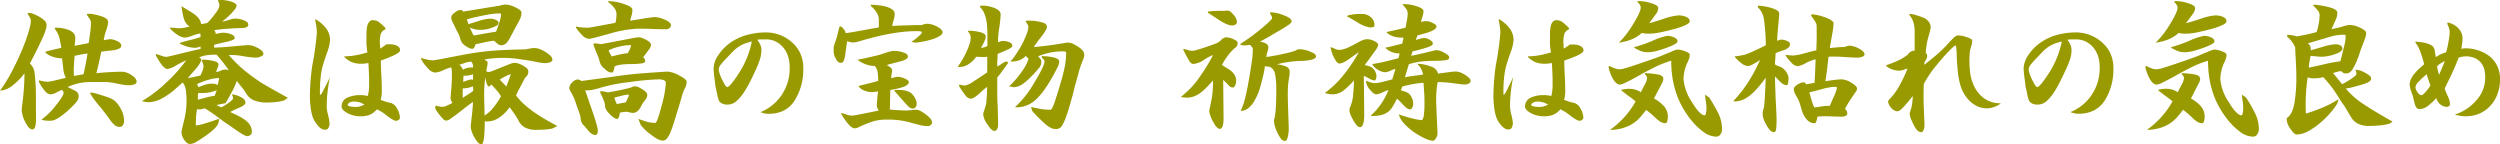 <svg xmlns="http://www.w3.org/2000/svg" viewBox="0 0 878.99 50.69"><title>brandmessage</title><path d="M12.65,41.88a10.55,10.55,0,0,1-.26,2.61q-.27,1-1,1-1.26,0-2.52-2.61A10.44,10.44,0,0,1,7.62,38.7c0-.27.14-1.49.43-3.68a91.11,91.11,0,0,0,.56-9.24,21.33,21.33,0,0,1-3.87,4A7.91,7.91,0,0,1,0,31.87a53.2,53.2,0,0,0,3.54-5.56c1-1.81,1.9-3.61,2.72-5.4s1.45-3.24,1.89-4.34S9,14.34,9.41,13.19s.74-2.25,1-3.31a10.5,10.5,0,0,0,.44-2.65,1.6,1.6,0,0,0-.17-.73c-.11-.22-.43-.8-1-1.72l.13-.2a4,4,0,0,1,1.92.3,18.39,18.39,0,0,1,2.06,1A10.49,10.49,0,0,1,15.7,7.26,2.32,2.32,0,0,1,16.36,9c0,.92-.61,2.7-1.85,5.33s-2.58,5.31-4,8a5.14,5.14,0,0,1,1.65,3.28,73.58,73.58,0,0,1,.47,8c0,.58,0,1.78,0,3.61S12.65,40.64,12.65,41.88Zm18-37A8.51,8.51,0,0,1,32.86,5a21.5,21.5,0,0,1,2.48.63,6.8,6.8,0,0,1,2,.89A1.7,1.7,0,0,1,38,8a11.28,11.28,0,0,1-.7,2.75,17,17,0,0,0-.83,3.41c.14,0,.51-.12,1.13-.23A8.53,8.53,0,0,1,39,13.79a6,6,0,0,1,2.18.66c1,.44,1.46,1,1.46,1.65A1,1,0,0,1,42,17a4.57,4.57,0,0,1-1.3.5,21.72,21.72,0,0,1-2.35.33c-1.08.11-2,.23-2.75.37-.17.88-.39,1.92-.66,3.11s-.62,2.67-1.06,4.44c1.46-.18,3.11-.31,5-.4s3.22-.13,4.11-.13a6.18,6.18,0,0,1,3.21,1.16c1.21.77,1.82,1.53,1.82,2.28a1,1,0,0,1-.76,1,6.11,6.11,0,0,1-2.15.3,11.49,11.49,0,0,1-2-.2l-3.48-.66a19.35,19.35,0,0,0-3.25-.27H32.13a21.66,21.66,0,0,0-4.37.43,17,17,0,0,0-4,1.36c1,.44,1.92.88,2.71,1.32a2,2,0,0,1,1.2,1.79A3.12,3.12,0,0,1,27,35.68a17.28,17.28,0,0,1-1.85,2c-.8.78-1.45,1.39-2,1.83s-1.07.88-1.68,1.32A12.16,12.16,0,0,1,19.54,42a4.61,4.61,0,0,1-2,.46,13.33,13.33,0,0,1-1.73-.1A2.84,2.84,0,0,1,14.64,42a24,24,0,0,0,5-4.94q2.72-3.41,2.72-4.4a1.19,1.19,0,0,0-.24-.63,1.8,1.8,0,0,1-.23-.43,9,9,0,0,0-1.95.86,5.09,5.09,0,0,1-2.15.73,3,3,0,0,1-2.06-1.29,15.89,15.89,0,0,1-2.12-3.28l.13-.34,1.83.34a6.43,6.43,0,0,0,1.22.13,16,16,0,0,0,2.52-.47c1.32-.3,2.6-.61,3.84-.92a8.7,8.7,0,0,1-.89-3.05c-.11-1.06-.26-2.32-.43-3.78a11.44,11.44,0,0,1-3.42-.63,5.9,5.9,0,0,1-2.48-1.49l.13-.26c.8-.22,1.81-.48,3-.76l2.52-.57c-.13-.84-.33-1.87-.6-3.11a8.9,8.9,0,0,0-1.72-3.58l.07-.4a17.88,17.88,0,0,1,2.25.14,11.11,11.11,0,0,1,2.22.53,5.42,5.42,0,0,1,1.92,1.09,2.59,2.59,0,0,1,.76,2c0,.13,0,.54-.1,1.23s-.1,1.16-.1,1.42c.31-.09,1-.24,2.19-.46l2.71-.53c.18-1.11.36-2.37.53-3.78A27.94,27.94,0,0,0,32,8.09a3,3,0,0,0-.66-1.72,7.72,7.72,0,0,1-.8-1.26ZM26.24,19.62q-.07.72-.24,3.18a25.63,25.63,0,0,0,0,3.9l1.49-.26,1.89-.33c.26-1.19.52-2.41.76-3.65s.45-2.45.63-3.64c-.57.05-1.36.17-2.35.36ZM31.8,32.53a9.41,9.41,0,0,1,1.92.34c.62.17,1.38.4,2.29.69s1.66.54,2.28.76a7.29,7.29,0,0,1,1.73.9,6.48,6.48,0,0,1,1.45,1.46,12.5,12.5,0,0,1,1.16,1.88,8.75,8.75,0,0,1,1,4.11A2.42,2.42,0,0,1,43.2,44a1.21,1.21,0,0,1-1.06.63,2.83,2.83,0,0,1-2-.79,14.92,14.92,0,0,1-1.72-2.06c-.59-.84-1.12-1.55-1.59-2.15s-1-1.32-1.75-2.19-1.32-1.62-1.83-2.28a22.15,22.15,0,0,1-1.55-2.39Z" style="fill:#990"/><path d="M76.76,43.4a6.66,6.66,0,0,1-1.43,1.92,25.64,25.64,0,0,1-2.81,2.25c-1.24.89-2.34,1.61-3.32,2.19a5,5,0,0,1-2.25.86,1.91,1.91,0,0,1-1.32-.46,5.31,5.31,0,0,1-1-1.2A5.56,5.56,0,0,1,64,47.61a4,4,0,0,1-.2-1.16c0-.18.3-1.52.9-4a29.15,29.15,0,0,0,.89-6.59,28.58,28.58,0,0,0-.26-4.24A5.18,5.18,0,0,0,64.24,29C63,30.08,62,31,61.16,31.71s-1.77,1.41-2.72,2a15.2,15.2,0,0,1-2.95,1.56,9.67,9.67,0,0,1-3.11.66,7.31,7.31,0,0,1-1.26-.1,8.29,8.29,0,0,1-1.19-.3,45.16,45.16,0,0,0,8.34-6.32,54.13,54.13,0,0,0,7.22-8A34,34,0,0,0,61.92,23a8.55,8.55,0,0,1-3,1.26c-.58,0-1.22-.44-1.93-1.32a24.09,24.09,0,0,1-2.25-3.58L54.9,19c1,.31,1.71.55,2.21.73a4.3,4.3,0,0,0,1.43.26q.33,0,4.9-1.12c3-.75,5.41-1.31,7.09-1.66v-.86l-1.06.33a3.31,3.31,0,0,1-.93.13A12.22,12.22,0,0,1,66,16.44a15.28,15.28,0,0,1-2.84-1.13l.06-.2c.71-.26,1.88-.61,3.51-1s2.9-.78,3.78-1.09a6.12,6.12,0,0,0,0-.66c0-.18-.06-.38-.1-.6a15.37,15.37,0,0,0-2.85.8,9.91,9.91,0,0,1-2.39.66,4.91,4.91,0,0,1-2.51-.8A13.89,13.89,0,0,1,59.8,10l-.07-.27c.53,0,1.13,0,1.79.1s1.15.1,1.46.1a9.34,9.34,0,0,0,1.69-.16c.59-.11,1.24-.26,2-.43A5,5,0,0,1,64.7,6.76a29.34,29.34,0,0,1-.86-4.37l.06-.2c.49.36,1.24.83,2.26,1.43a24,24,0,0,1,2.35,1.52,7.08,7.08,0,0,1,1.42,1.42,4.42,4.42,0,0,1,.8,1.93l2.12-.4a24.51,24.51,0,0,0,2.88-3.38,6.64,6.64,0,0,0,1.42-2.65A2.76,2.76,0,0,0,77,1.13l-.36-1L76.89,0a12.74,12.74,0,0,1,4.37.56c1.28.42,1.92.89,1.92,1.42s-.52,1.3-1.55,2.42a27,27,0,0,1-3.55,3.21A15.76,15.76,0,0,0,80.53,7a10.46,10.46,0,0,1,1.86-.47,11.52,11.52,0,0,1,1.49.1A8.74,8.74,0,0,1,85.37,7a5.55,5.55,0,0,1,1.36.66,1.2,1.2,0,0,1,.56,1,.94.94,0,0,1-.73.93,4,4,0,0,1-1.39.27c-1.06,0-2.7.07-4.93.23a42.26,42.26,0,0,0-5,.56,1.49,1.49,0,0,1,.43.5,1.71,1.71,0,0,1,.17.83,11.31,11.31,0,0,1,1.39-.33,7.7,7.7,0,0,1,1.39-.14,7.43,7.43,0,0,1,2.55.5c.91.33,1.36.81,1.36,1.42,0,.4-1,.86-3.28,1.36s-3.54.83-3.94,1l-.07.93q2.33,0,6.89-.43c3-.29,4.75-.43,5.1-.43a5.84,5.84,0,0,1,1.66.26,10.73,10.73,0,0,1,1.79.77,6.66,6.66,0,0,1,1.42,1,1.52,1.52,0,0,1,.5,1.19c0,.26-.31.53-.93.79a4.57,4.57,0,0,1-1.85.4,37.89,37.89,0,0,1-4.37-.53,24.55,24.55,0,0,0-5-.4,43.47,43.47,0,0,0,5,5A63.69,63.69,0,0,0,92,29.16c1.55.92,3.05,1.8,4.51,2.61l4.7,2.62-1.32.93a17.9,17.9,0,0,1-3,.56,34.11,34.11,0,0,1-3.51.17,12,12,0,0,1-3.68-.63,5.39,5.39,0,0,1-3-2.36,18.43,18.43,0,0,0-1.82-2.55c-.9-1.12-1.44-1.82-1.62-2.08A24.76,24.76,0,0,1,81.69,32c-.64,1.21-1.44,2.66-2.42,4.34-.39,0-.93.13-1.62.26s-1.18.25-1.49.33a2.64,2.64,0,0,0,.7.37,3.81,3.81,0,0,1,.89.49,18.28,18.28,0,0,0,2.75-1.72c1-.7,1.42-1.19,1.42-1.46a2.21,2.21,0,0,0-.13-.76c-.09-.24-.15-.43-.2-.56l.07-.13a9.47,9.47,0,0,1,3.18,1.06c1,.53,1.46,1.17,1.46,1.92,0,.53-.82,1.15-2.45,1.85a24.12,24.12,0,0,0-2.92,1.39c.27.14,1,.48,2.15,1A22,22,0,0,1,85.93,42a6.85,6.85,0,0,1,1.86,1.82,4.45,4.45,0,0,1,.76,2.62,1.31,1.31,0,0,1-.5,1,1.7,1.7,0,0,1-1.16.43c-.53,0-1.81-.7-3.84-2.12s-3.6-2.49-4.7-3.24q-2.46-1.86-3.85-2.82a29.25,29.25,0,0,0-2.58-1.62c-.26.09-.55.18-.86.26a3.14,3.14,0,0,1-.86.14l-.93-.07q-.19,1.07-.3,2.22c-.06.77-.1,1.58-.1,2.42a5.54,5.54,0,0,0,0,.73c0,.22.07.33.16.33a17,17,0,0,0,3.22-.76q2.55-.76,4.86-1.63ZM70.86,21a15.84,15.84,0,0,1,3.88.36c1.39.29,2.08.72,2.08,1.29A4.06,4.06,0,0,1,76.43,24,7.21,7.21,0,0,0,76,25.31a4.21,4.21,0,0,0,1.53-.43,4.47,4.47,0,0,1,1.65-.43,3,3,0,0,1,.57.07,6,6,0,0,1,.69.2c-.75-1.11-1.52-2.16-2.32-3.15s-1.45-1.78-2-2.35a24.62,24.62,0,0,0-3.44.2,9.1,9.1,0,0,0-2.72.79,1.17,1.17,0,0,1,.5.27.67.67,0,0,1,.23.53c0,.75-.69,1.91-2.08,3.47s-2.25,2.58-2.56,3c.71-.13,1.43-.28,2.16-.43l2.28-.5c.31-.7.57-1.31.77-1.82a4.09,4.09,0,0,0,.29-1.42,2.74,2.74,0,0,0-.2-1,8.77,8.77,0,0,0-.53-1.23ZM69.2,29.62a2.41,2.41,0,0,1,.37.46,1.12,1.12,0,0,1,.16.6c.27-.13.91-.37,1.93-.73a8.15,8.15,0,0,1,2.58-.53,9.25,9.25,0,0,1,1.26.07,1.87,1.87,0,0,1,1,.46c.14-.53.24-1,.33-1.36A4.06,4.06,0,0,0,77,27.7a.28.28,0,0,0-.07-.2.21.21,0,0,0-.13-.07,14,14,0,0,0-3.51.63A21.09,21.09,0,0,0,69.2,29.62Zm.53,3.05a5.47,5.47,0,0,0-.16,1.12c0,.45,0,.86,0,1.26l2.81-.73a25.71,25.71,0,0,1,3.15-.66c.09-.26.21-.63.36-1.09a4.87,4.87,0,0,1,.37-.9,12.17,12.17,0,0,1-3.15.9A15.52,15.52,0,0,1,69.73,32.67Z" style="fill:#990"/><path d="M110.81,7l.07-.26A12.45,12.45,0,0,1,114.69,10a7,7,0,0,1,1.36,4.14A15.85,15.85,0,0,1,115,18.49q-1.06,3-1.53,4.67a25.12,25.12,0,0,0-.73,4,45.7,45.7,0,0,0-.26,4.8q0,.47,0,.93c0,.31.08.47.17.47s.52-.5,1-1.49S115,29.33,116,27.17a50.92,50.92,0,0,0-.86,5.4,47.52,47.52,0,0,0-.27,5,14.64,14.64,0,0,0,.5,3,14.82,14.82,0,0,1,.5,2.78,3.72,3.72,0,0,1-.33,1.49,1.2,1.2,0,0,1-1.2.76,2.37,2.37,0,0,1-1.45-.43A6.76,6.76,0,0,1,111.64,44a14,14,0,0,1-1.09-1.52,8.31,8.31,0,0,1-.83-2.09,20.26,20.26,0,0,1-.56-3.18,30.75,30.75,0,0,1-.2-3.45c0-1.41.07-3.18.23-5.3s.39-4.08.7-5.89a107.62,107.62,0,0,0,1.52-11.07,15.34,15.34,0,0,0-.17-2C111.13,8.68,111,7.85,110.81,7Zm20.54.13a3,3,0,0,1,1.79.57,21,21,0,0,1,2.38,2.15v.46A2.77,2.77,0,0,0,133.87,12a10,10,0,0,0-.33,2.82c0,.35.07.78.1,1.29a4.12,4.12,0,0,0,.1,1L135,16.2a5.39,5.39,0,0,0,.83-.63h1.36a6.53,6.53,0,0,1,1.55.2,3.47,3.47,0,0,1,1.36.67,1.52,1.52,0,0,1,.57,1.25c0,.49-.73,1.08-2.19,1.76a41,41,0,0,1-4.57,1.82c0,.53,0,2.24.16,5.14s.17,4.84.17,5.86a10.05,10.05,0,0,1-.13,1.56c-.09.5-.18.94-.27,1.29.44.18,1,.36,1.56.56a14.2,14.2,0,0,0,1.95.5,3.62,3.62,0,0,1,2.19,1.89,6.31,6.31,0,0,1,1.06,3.41.88.88,0,0,1-.43.66,1.47,1.47,0,0,1-.9.33c-.57,0-1.68-.62-3.31-1.85a15.37,15.37,0,0,0-3.44-2.19A6.63,6.63,0,0,1,130,40.35a8.06,8.06,0,0,1-3.05.53A9.57,9.57,0,0,1,122,39.69c-1.35-.8-2-1.59-1.89-2.39a3.28,3.28,0,0,1,2.08-3,11,11,0,0,1,4.41-.86,12,12,0,0,1,1.33.07,8.41,8.41,0,0,1,1.39.26,17.69,17.69,0,0,0,.33-1.75,16.77,16.77,0,0,0,.13-2.29c0-1.28,0-2.63-.07-4s-.11-2.61-.19-3.58c-.49.09-.92.16-1.3.2a9.22,9.22,0,0,1-1.22.07,9,9,0,0,1-3.18-.53A7.53,7.53,0,0,1,121.08,20v-.2a21.69,21.69,0,0,0,4-.37q2-.36,4.11-1a26.08,26.08,0,0,1-.33-2.85,17.8,17.8,0,0,1,0-2.31c0-.84,0-1.53,0-2.06a13.42,13.42,0,0,1,.2-1.75,4,4,0,0,1,.66-1.66A1.79,1.79,0,0,1,131.35,7.09Zm-9.08,29.82c0,.17.29.33.87.46a9.29,9.29,0,0,0,2,.2,4.92,4.92,0,0,0,1.39-.2,14.16,14.16,0,0,0,1.59-.6,5.53,5.53,0,0,0-1.95-.89,8.34,8.34,0,0,0-1.69-.23A3.44,3.44,0,0,0,123,36C122.52,36.26,122.27,36.55,122.27,36.91Z" style="fill:#990"/><path d="M187.79,16.9a5.7,5.7,0,0,1,1.92.33,10,10,0,0,1,2,1,11.17,11.17,0,0,1,1.78,1.35,2,2,0,0,1,.73,1.43c0,.35-.26.64-.79.86a5,5,0,0,1-1.92.33,22,22,0,0,1-3.45-.53,40.35,40.35,0,0,0-4-.66c-1.59-.27-2.91-.44-4-.53s-2.1-.14-3.12-.14-2.28.05-3.41.14a24.07,24.07,0,0,0-3.21.46,6.43,6.43,0,0,0,.79.5c.22.11.33.36.33.76a7.19,7.19,0,0,1-.23,1.49A9.2,9.2,0,0,0,171,25a.57.57,0,0,0,.36.23,1.57,1.57,0,0,0,.5.1,5.28,5.28,0,0,0,1.29-.39l3-1.2c1.32-.53,2.36-.93,3.11-1.22a5.35,5.35,0,0,1,1.52-.43,5,5,0,0,1,1.2.16,7.87,7.87,0,0,1,1.62.66,9.41,9.41,0,0,1,1.56,1,1.77,1.77,0,0,1,.59,1.42,2.32,2.32,0,0,1-.59,1.46,3.68,3.68,0,0,0-.83,1.09c-.24.47-.51,1-.8,1.53s-.67,1.28-1.16,2.18a14.93,14.93,0,0,0-.92,2,22.93,22.93,0,0,0,2.91,3.15,37.18,37.18,0,0,0,3.38,2.68c1.19.84,2.4,1.61,3.61,2.32s2.75,1.57,4.61,2.58l-1.73.86a21.65,21.65,0,0,1-2.65.37c-.88.06-1.92.1-3.11.1a8.18,8.18,0,0,1-3.91-.83,5.55,5.55,0,0,1-2.38-2.69,41,41,0,0,0-3-4.43,13.56,13.56,0,0,1-3.91,3.8,7.32,7.32,0,0,1-4.84,1.16,47.31,47.31,0,0,1-.29,6c-.2,1.39-.48,2.09-.83,2.09A1.73,1.73,0,0,1,168,50a9.38,9.38,0,0,1-1.23-1.75,11.88,11.88,0,0,1-.93-2.06,6.06,6.06,0,0,1-.33-1.92c0-.18.11-1.17.33-3s.38-3.62.47-5.43c-.62.39-1.58,1.1-2.89,2.12s-2.28,1.78-2.94,2.28-1.34,1-2,1.46a3.41,3.41,0,0,1-1.5.7,1.65,1.65,0,0,1-1.22-.6c-.38-.4-.82-.92-1.33-1.56a18.6,18.6,0,0,1-1.12-1.55,1.66,1.66,0,0,1-.23-1.26l.13-.33a8.12,8.12,0,0,0,1.19.33,6.27,6.27,0,0,0,1.26.13,3.67,3.67,0,0,0,1.42-.4,21.27,21.27,0,0,0,2-1,4.89,4.89,0,0,1-.53-1,2,2,0,0,1-.13-.7c0-.17.07-1.16.23-3s.23-3.1.23-3.94,0-1.63,0-2.25a6.34,6.34,0,0,0-.24-1.59,16.2,16.2,0,0,0-2.78,1,7.77,7.77,0,0,1-2.91.82,3.54,3.54,0,0,1-2.35-1.32A15,15,0,0,1,148,20.68l.13-.27c.93.27,1.69.46,2.29.6a8.24,8.24,0,0,0,1.75.2q.74,0,6.27-1.1c3.68-.73,6.53-1.24,8.54-1.55s4.31-.57,6.89-.77,6.2-.34,10.83-.43l1.43-.26A9.47,9.47,0,0,1,187.79,16.9ZM177.65,1.6a8.68,8.68,0,0,1,3.61,1c1.39.66,2.09,1.26,2.09,1.79a5.27,5.27,0,0,1-.4,2,17.46,17.46,0,0,1-1,2c-.38.68-.81,1.48-1.29,2.38s-.92,1.71-1.29,2.42A10,10,0,0,1,178.18,15a2.57,2.57,0,0,1-1.66.9,2,2,0,0,1-1.45-.4c-.4-.31-.86-.71-1.39-1.19a31.64,31.64,0,0,0-3.42.59l-3.08.66a3.66,3.66,0,0,1-.43,1.1c-.2.33-.41.49-.63.49a2.48,2.48,0,0,1-1.09-.23,10.1,10.1,0,0,1-1.09-.59,6.73,6.73,0,0,1-1-.77,3.29,3.29,0,0,1-.66-.79,5.4,5.4,0,0,1-.47-1.19c-.15-.53-.27-.91-.36-1.13s-.21-.47-.36-.76-.33-.6-.5-.93-.38-.74-.6-1.22-.42-.91-.59-1.26-.35-.7-.5-1a2.18,2.18,0,0,1-.23-1A1.55,1.55,0,0,1,159,5.21a8,8,0,0,1,1.06-.93,4.17,4.17,0,0,1,1.2-.66,2.27,2.27,0,0,1,1.26,0l.33.46L175.6,2l.89-.23A4.6,4.6,0,0,1,177.65,1.6ZM161.49,22.8a2.29,2.29,0,0,1,.63.59,4.48,4.48,0,0,1,.62,1.13,5.22,5.22,0,0,1,1.46-.6,5.68,5.68,0,0,1,1.26-.2l.37,0,.49,0a3.32,3.32,0,0,0-.2-1.36,2.13,2.13,0,0,0-.46-.69,9.74,9.74,0,0,0-1.86.33C163.14,22.24,162.37,22.49,161.49,22.8Zm4.83,7.55a12.14,12.14,0,0,1-1.75.53,8.9,8.9,0,0,1-1.89.2c0,.62,0,1.18,0,1.69s0,1,0,1.62c.8-.49,1.51-.94,2.16-1.36s1.15-.78,1.55-1.09Zm-3.38-3.71-.06,2.18c.17-.08.6-.25,1.29-.49a5.38,5.38,0,0,1,1.42-.37,2.43,2.43,0,0,1,.33,0,.91.91,0,0,1,.4.16V26.11a8.18,8.18,0,0,1-1.55.4A11.5,11.5,0,0,1,162.94,26.64ZM176.19,5c0-.09-.06-.16-.2-.2a1.07,1.07,0,0,0-.39-.07,19.25,19.25,0,0,0-2.75.2c-.91.13-1.92.31-3,.53s-2.16.44-3.11.66a27,27,0,0,0-2.62.73,5.6,5.6,0,0,1,.3.79q.16.54.3.87c.53-.18,1.69-.54,3.47-1.1a15.31,15.31,0,0,1,4-.83,5.08,5.08,0,0,1,2.22.44c.59.28.89.65.89,1.09a1,1,0,0,1-.56.83,8.31,8.31,0,0,1-1.56.72,14.59,14.59,0,0,1-2,.6,11.94,11.94,0,0,1-2.62.23,6.1,6.1,0,0,1-1.62-.2,15.78,15.78,0,0,1-1.76-.59c.09.17.28.58.57,1.22a10.94,10.94,0,0,0,.82,1.56l3.75-.66c1.79-.31,3.14-.53,4.07-.66.36-.84.76-2,1.23-3.42A12.67,12.67,0,0,0,176.19,5ZM170.56,27.1c0,.53-.11,1.4-.2,2.62s-.13,2-.13,2.48c0,1.2,0,2.8.07,4.81s.06,3.21.06,3.61a11.91,11.91,0,0,0,3-2.65,25.56,25.56,0,0,0,2.78-4.11A13,13,0,0,0,174.84,32l-2-2.25c-.08,0-.23.11-.43.33a.75.75,0,0,1-.56.33c-.22,0-.44-.3-.66-.92A16.18,16.18,0,0,1,170.56,27.1Zm5.17.93,1,1c.37.4.81.86,1.29,1.39.44-1.14.77-2,1-2.64s.42-1.2.59-1.73a14.67,14.67,0,0,0-1.92.8A12.89,12.89,0,0,0,175.73,28Z" style="fill:#990"/><path d="M234.72,25.18a9.72,9.72,0,0,1,4.07,1.36c1.75.9,2.62,1.62,2.62,2.15a4.86,4.86,0,0,1-.73,2.59,12.68,12.68,0,0,0-.83,2.22c-.24.86-.52,1.81-.83,2.84s-.59,2-.86,2.82-.53,1.69-.79,2.55-.52,1.66-.76,2.39-.53,1.51-.86,2.35a9.17,9.17,0,0,1-1.16,2.12,2,2,0,0,1-1.66.86c-.88,0-2.2-.66-3.94-2A18.29,18.29,0,0,1,225.31,44l-.86-2.19c1.37.49,2.46.84,3.28,1.06a10.3,10.3,0,0,0,2.68.33c.44,0,1.17-2,2.19-5.93a40.29,40.29,0,0,0,1.52-8.11,1,1,0,0,0-.66-.93,4.42,4.42,0,0,0-1.92-.33,92.07,92.07,0,0,0-10.54,1,56.8,56.8,0,0,0-10.86,2.25c-.26.05-.74.16-1.42.34a7.26,7.26,0,0,1-1.56.26l-.76,0c-.29,0-.5,0-.63,0,.26.84,1.07,3.21,2.42,7.09s2,6.25,2,7.09a2.71,2.71,0,0,1-.2,1.06.63.63,0,0,1-.6.46,2.37,2.37,0,0,1-1-.23,2.87,2.87,0,0,1-.9-.59c-.24-.25-.54-.58-.89-1s-.64-.75-.86-1-.46-.51-.7-.8a3.16,3.16,0,0,1-.86-2,11,11,0,0,0-.2-1.19c-.06-.26-.15-.56-.26-.89s-.26-.72-.43-1.16-.38-1-.6-1.66l-.56-1.66c-.16-.44-.31-.82-.47-1.16s-.34-.69-.56-1.09l-.63-1.12a2.07,2.07,0,0,1-.3-1,2.87,2.87,0,0,1,1.06-1.95,2.91,2.91,0,0,1,1.72-1,2.47,2.47,0,0,1,.7.1,2.12,2.12,0,0,1,.76.43l11.27-1.52q5-.8,10.79-1.23T234.72,25.18ZM213.85.4a17.31,17.31,0,0,1,5.5,1c2,.66,3,1.34,3,2.05A8,8,0,0,1,222,5.67a14.68,14.68,0,0,0-.43,1.62l3.8-.63L227,6.4c.4-.07.95-.14,1.66-.23A14.29,14.29,0,0,1,230.15,6a9.36,9.36,0,0,1,3.64.93c1.41.62,2.12,1.26,2.12,1.92a1.3,1.3,0,0,1-.5,1,1.6,1.6,0,0,1-1.09.43c-1,0-2.69,0-5-.1s-4-.1-5.1-.1a41.7,41.7,0,0,0-10,1.79q-6.56,1.79-7,1.79a3.45,3.45,0,0,1-2.29-1.06,17.51,17.51,0,0,1-2.41-2.85v-.4c1.06.18,1.86.29,2.41.33s1.1.07,1.63.07,1.89-.26,4.1-.66,4.11-.75,5.7-1.06a6.46,6.46,0,0,0,.3-1.46,15.29,15.29,0,0,0,.1-1.72,3.77,3.77,0,0,0-.9-2.19,8.42,8.42,0,0,0-2-1.92Zm10.47,12.72a4.2,4.2,0,0,1,1.32.2,9.85,9.85,0,0,1,1.43.63,7.37,7.37,0,0,1,1.32.86,1.41,1.41,0,0,1,.5,1.1,3.79,3.79,0,0,1-.9,1.75c-.59.82-1.22,1.65-1.88,2.49a.88.88,0,0,1,.49.49,1.83,1.83,0,0,1,.23.9c0,.39-.49.66-1.49.79a32.16,32.16,0,0,1-4,.2,21.93,21.93,0,0,0-2.92.2,8.16,8.16,0,0,0-2.32.6c-.09.48-.2,1-.33,1.45s-.33.73-.6.73a2.41,2.41,0,0,1-1.12-.23,4.35,4.35,0,0,1-1-.66l-1-.9a4.35,4.35,0,0,1-.76-.92,7.21,7.21,0,0,1-.53-1.43c-.17-.64-.31-1.08-.4-1.32s-.34-.85-.76-1.82a24.63,24.63,0,0,1-1-2.79l.19-.13a2.54,2.54,0,0,1,1.1,0l1.42.23,7.16-1.36C222.11,13.47,224.05,13.12,224.32,13.12Zm-1.13,17.23a3,3,0,0,1,1.23.26c.37.18.85.45,1.42.8a7.38,7.38,0,0,1,1.33,1,1.52,1.52,0,0,1,.39,1.26,2.11,2.11,0,0,1-.43,1.09c-.24.34-.5.69-.79,1.06a8.74,8.74,0,0,0-.86,1.4,9,9,0,0,1-.8,1.29,3.77,3.77,0,0,1-.93.83,2.2,2.2,0,0,1-1.22.36,4.8,4.8,0,0,1-1.19-.2,5.35,5.35,0,0,0-.93-.2,11.7,11.7,0,0,0-1.49.13,6.62,6.62,0,0,0-1,.2,5.1,5.1,0,0,1-.3,1.43,1.19,1.19,0,0,1-.56.76c-.71,0-1.62-.58-2.75-1.76s-1.65-2.17-1.56-3a10.81,10.81,0,0,0-.66-2.25c-.26-.62-.64-1.42-1.12-2.39l.06-.26a2.84,2.84,0,0,1,1.23,0l1.55.33c1.55-.27,3.05-.55,4.51-.86s2.65-.6,3.58-.86A3.39,3.39,0,0,1,223.19,30.35ZM214,17.69c.13.36.28.7.43,1s.37.72.63,1.16c1.19-.31,2.24-.56,3.15-.76a16.58,16.58,0,0,1,2.48-.37,8.79,8.79,0,0,0,.8-1.55,5.57,5.57,0,0,0,.4-1.16c0-.09-.06-.13-.17-.13h-.43a16.33,16.33,0,0,0-3.48.49A18.49,18.49,0,0,0,214,17.69ZM216,34.32a6.84,6.84,0,0,0,.33,1c.13.34.33.79.59,1.36a4.89,4.89,0,0,1,1.3-.36L220,36c.27-.49.52-1,.76-1.56a4.47,4.47,0,0,0,.37-1c0-.09-.06-.14-.17-.16a1.37,1.37,0,0,0-.36,0,11.32,11.32,0,0,0-2.32.47C217.14,34,216.39,34.24,216,34.32Z" style="fill:#990"/><path d="M269.12,11.4a14,14,0,0,1,5.1.9,13.64,13.64,0,0,1,4.2,2.55,11.72,11.72,0,0,1,2.95,3.9,12.32,12.32,0,0,1,1.06,5.3,20.44,20.44,0,0,1-3,11.23q-3,4.74-9.24,4.74a6,6,0,0,1-1.46-.17,6.29,6.29,0,0,1-1.33-.43A16.25,16.25,0,0,0,275,33.13a16.58,16.58,0,0,0,2.65-9.08,12.8,12.8,0,0,0-.73-4.73A9,9,0,0,0,275,16.27a7.91,7.91,0,0,0-2.58-1.82,7.65,7.65,0,0,0-3.05-.6h-1.72a7.72,7.72,0,0,0-1.39.13,10.06,10.06,0,0,1,1.09,1.83,4.32,4.32,0,0,1,.36,1.75,11,11,0,0,1-.59,3.51,39.13,39.13,0,0,1-1.69,4.14q-1.1,2.36-2,4.08a35.38,35.38,0,0,1-2.05,3.44,14.73,14.73,0,0,1-2.52,2.89,4.62,4.62,0,0,1-3.08,1.15,4.19,4.19,0,0,1-1.72-.29,3.25,3.25,0,0,1-1.13-.83,7.79,7.79,0,0,1-.76-2.49c-.29-1.39-.48-2.24-.56-2.55s-.18-1.42-.4-3.08A30.69,30.69,0,0,1,250.9,24a8.73,8.73,0,0,1,1.72-4.71,16.14,16.14,0,0,1,4.31-4.37,18.66,18.66,0,0,1,5.79-2.65A24.82,24.82,0,0,1,269.12,11.4ZM252.69,24.52A11,11,0,0,0,253.91,28c.82,1.74,1.4,2.61,1.76,2.61.66,0,2.06-1.66,4.2-5a32.34,32.34,0,0,0,4.48-11,14.67,14.67,0,0,0-3.18,1A11.64,11.64,0,0,0,258.91,17a18.51,18.51,0,0,0-2.08,2c-.78.82-1.42,1.5-1.92,2s-1,1.13-1.5,1.73A2.87,2.87,0,0,0,252.69,24.52Z" style="fill:#990"/><path d="M306.22,1.66a33.21,33.21,0,0,1,3.95.37,11,11,0,0,1,2.28.63,5,5,0,0,1,1.56.92A1.94,1.94,0,0,1,314.57,5a8.57,8.57,0,0,1-.4,2.15,15.15,15.15,0,0,0-.46,2c.84-.08,2.45-.16,4.84-.23s3.86-.1,4.43-.1a3.5,3.5,0,0,0,1.79-.26,4.27,4.27,0,0,1,1.33-.2,7.59,7.59,0,0,1,3.38,1c1.28.67,1.92,1.33,1.92,2,0,.44-.33.87-1,1.29a10.57,10.57,0,0,1-2.45,1.1,29.22,29.22,0,0,1-2.88.76c-.95.2-1.95.36-3,.49l-1.66-.26a21,21,0,0,0,2.52-1.92c.79-.71,1.19-1.15,1.19-1.33a.42.42,0,0,0-.33-.43,3.06,3.06,0,0,0-.8-.1,42.82,42.82,0,0,0-5.36.23q-2.79.3-5.4.8c-1.75.33-3.38.7-4.9,1.09s-3.22.86-5.07,1.4a8.56,8.56,0,0,1-2.39.46,4.54,4.54,0,0,1-1.16-.2,4.68,4.68,0,0,0-.89-.2c0,.4-.13,1.06-.27,2s-.24,1.75-.33,2.48a10.16,10.16,0,0,1-.46,2.06c-.22.64-.57,1-1.06,1a1.47,1.47,0,0,1-1.19-.47,5.2,5.2,0,0,1-.76-1.19,5.83,5.83,0,0,1-.5-1.26,7,7,0,0,1-.13-1.59,4.81,4.81,0,0,1,.36-2.25q.5-1.39.66-1.92c.11-.35.27-1,.47-1.89a14.79,14.79,0,0,1,.63-2.22h.39a3.92,3.92,0,0,1,1.06,1,3.31,3.31,0,0,1,.67,1.36q1.32-.13,6-1t5.63-1c0-.27,0-.74,0-1.43s0-1.2,0-1.55a4.47,4.47,0,0,0-.83-2.35,9.14,9.14,0,0,0-2-2.22Zm8.09,16.23a10.66,10.66,0,0,1,3.24.53c1.11.36,1.66.84,1.66,1.46a1.13,1.13,0,0,1-.66.93,6.68,6.68,0,0,1-1.49.63l-2.39.63c-1,.26-2,.53-2.88.79l1.29.83a1.4,1.4,0,0,1,.56,1.29,8.6,8.6,0,0,1-.16,1.19,4.29,4.29,0,0,0-.1,1.33l1.09-.3A5.28,5.28,0,0,1,315.7,27a6.8,6.8,0,0,1,2.35.6c1,.39,1.49.84,1.49,1.32S319,30,317.82,30.48a24,24,0,0,1-4.77,1.13c-.05.53-.08,1.7-.1,3.51s-.06,2.94-.1,3.38c.7.09,1.42.15,2.15.2l2.68.13c.53,0,1,0,1.43,0l1.36-.1a7.64,7.64,0,0,1,1.52-.14,3.5,3.5,0,0,1,1.62.4,14.44,14.44,0,0,1,1.83,1.19,12.22,12.22,0,0,1,1.65,1.46,2.28,2.28,0,0,1,.6,1.59,1,1,0,0,1-.5.76,1.53,1.53,0,0,1-.89.37,12.74,12.74,0,0,1-2.72-.37q-1.65-.36-3.84-1a28.26,28.26,0,0,0-8-.93,16.22,16.22,0,0,0-4.5.53,43.55,43.55,0,0,0-4.64,1.79,8,8,0,0,1-1.13.53,2.65,2.65,0,0,1-1,.2c-.62,0-1.36-.49-2.22-1.49A21.63,21.63,0,0,1,295.76,40l.13-.26a13.12,13.12,0,0,1,1.62.49,6.42,6.42,0,0,0,2.09.43c.48,0,3.6-.59,9.34-1.79a7.27,7.27,0,0,1-.53-1.12,2.94,2.94,0,0,1-.13-.93c0-.18.05-.86.16-2.05s.21-2.08.3-2.65c-.49.09-.92.15-1.29.2a10.38,10.38,0,0,1-1.09.06,6.71,6.71,0,0,1-2.32-.49,5.1,5.1,0,0,1-2.12-1.43l.06-.26,4-1c1-.25,1.9-.5,2.78-.77a19.85,19.85,0,0,0-.2-3.11,4.24,4.24,0,0,0-1-2.12,9.1,9.1,0,0,1-3-.53,11.47,11.47,0,0,1-2.92-1.52l.07-.2c.79-.14,1.53-.28,2.22-.43l2.35-.53,2.25-.53c.62-.16,1.15-.31,1.59-.47l2.09-.69A7.67,7.67,0,0,1,314.31,17.89Zm.33,13.72c.66,0,1.22,0,1.69,0a14,14,0,0,1,1.55.17,6.25,6.25,0,0,1,1.63.46,4.08,4.08,0,0,1,1.35,1,6.06,6.06,0,0,1,1,1.52,4.16,4.16,0,0,1,.43,1.83,1.64,1.64,0,0,1-.4,1.12,1.18,1.18,0,0,1-.92.47,2.1,2.1,0,0,1-1.49-.67c-.47-.44-1-1-1.63-1.72l-1.69-1.92-1.75-2Z" style="fill:#990"/><path d="M344.6,2.06a8.12,8.12,0,0,1,2.09,0,14.05,14.05,0,0,1,2.25.5,6.72,6.72,0,0,1,2.05,1,1.92,1.92,0,0,1,.83,1.65,40.57,40.57,0,0,1-.5,4.64,30.93,30.93,0,0,0-.43,5c.09,0,.33-.13.73-.26a3.21,3.21,0,0,1,1.06-.2,5.89,5.89,0,0,1,2.12.43c.75.28,1.13.72,1.13,1.29,0,.4-.59.86-1.76,1.39s-2.31,1-3.41,1.46c0,.44,0,1.13-.1,2.08a15.88,15.88,0,0,0,0,2.36c.17-.09.67-.4,1.49-.93a4.56,4.56,0,0,1,1.55-.8h.4l.4.4L352.38,25c-.55.77-1.13,1.51-1.75,2.22q0,3.18,0,5.13c0,1.31,0,2.69.1,4.14s.09,2.86.13,4.21.07,2.4.07,3.15a3.37,3.37,0,0,1-.33,1.52,1.07,1.07,0,0,1-1,.66c-.62,0-1.42-.76-2.42-2.28a7.49,7.49,0,0,1-1.49-3.41,3.44,3.44,0,0,1,.2-1.06c.14-.4.27-.82.4-1.26a8.88,8.88,0,0,0,.56-2.79c.11-1.28.19-2.84.24-4.7a33.88,33.88,0,0,0-2.69,2.29c-1.39,1.25-2.39,1.88-3,1.88a2.55,2.55,0,0,1-1.92-1.12,32.51,32.51,0,0,1-2.32-3.38l.2-.46,1,.23a5.8,5.8,0,0,0,1,.1,8.05,8.05,0,0,0,2.85-1.39q2.19-1.39,4.9-3.25v-5.5c-.31.05-.62.08-.93.1s-.7,0-1.19,0-1.21-.06-1.79-.06a9.3,9.3,0,0,1-2.91,2.75,5.35,5.35,0,0,1-3.58.76,28.78,28.78,0,0,0,2.12-3.31,31.71,31.71,0,0,0,1.43-3,21.85,21.85,0,0,0,.79-2.25,7,7,0,0,0,.23-1.79A2.44,2.44,0,0,0,341,12a5,5,0,0,0-.76-1.06l.26-.14a16.5,16.5,0,0,1,4.07.5c1.31.33,2,.81,2,1.43a4.26,4.26,0,0,1-.43,1.75c-.29.64-.7,1.43-1.23,2.35a5.94,5.94,0,0,0,1.2-.23,7.15,7.15,0,0,0,1.06-.43v-4c0-1.2-.06-2.39-.17-3.58a13.9,13.9,0,0,0-.76-3.45,6.82,6.82,0,0,0-1.72-2.71Zm17,7.42a2.16,2.16,0,0,0-.33-.93,2.76,2.76,0,0,0-.67-.86l.27-.4a16.52,16.52,0,0,1,2,0c.66,0,1.43.15,2.32.3a8.28,8.28,0,0,1,2.12.63,1.42,1.42,0,0,1,.79,1.39c0,.49-.71,1.65-2.12,3.48a40.62,40.62,0,0,0-2.52,3.48c3.54-.35,6.35-.71,8.45-1.06s3.26-.53,3.48-.53a4.17,4.17,0,0,1,1.59.3,14.19,14.19,0,0,1,1.85,1,8.17,8.17,0,0,1,1.76,1.39,2.53,2.53,0,0,1,.63,1.76,5.54,5.54,0,0,1-.5,1.75c-.33.82-.58,1.47-.76,2s-.39,1.17-.63,2.05-.56,2.09-1,3.61-.74,2.82-1,3.88-.56,2-.83,3-.54,1.85-.82,2.78-.64,2-1.06,3.11a12.84,12.84,0,0,1-1.33,2.75,2.34,2.34,0,0,1-2.09,1,3.93,3.93,0,0,1-1.92-.5,9.73,9.73,0,0,1-1.95-1.42c-.69-.62-1.39-1.28-2.12-2s-1.51-1.54-2.35-2.52l-.33-1.32c1.28.31,2.45.55,3.51.73a19.32,19.32,0,0,0,3.24.26c.22,0,.46-.22.7-.66a14.64,14.64,0,0,0,.86-2.12c.33-1,.72-2.17,1.16-3.61s.89-3,1.36-4.6.83-3.18,1.09-4.64a24.73,24.73,0,0,0,.4-4.51c0-.17-.16-.28-.47-.33a8.21,8.21,0,0,0-1.06-.06,20.46,20.46,0,0,0-3.77.36,28.34,28.34,0,0,0-4.57,1.36c.35.4.64.74.86,1a1.48,1.48,0,0,1,.26,1.1,2.87,2.87,0,0,1-.83,2.05,33.49,33.49,0,0,1-2.71,3,20.87,20.87,0,0,1-3.15,2.72,5.67,5.67,0,0,1-3,1c-.31,0-.62-.1-.93-.17a6.43,6.43,0,0,1-.66-.16,30.66,30.66,0,0,0,4.41-5.1,15.87,15.87,0,0,0,2.41-4.51,1.92,1.92,0,0,0-.53-.59,2,2,0,0,1-.46-.47,5.94,5.94,0,0,1-2.42,1.59,8.08,8.08,0,0,1-2.95.4,30.59,30.59,0,0,0,2.52-3.44,38.19,38.19,0,0,0,2-3.52,29.86,29.86,0,0,0,1.32-3.14A7.35,7.35,0,0,0,361.56,9.48ZM372.42,21.6a4.33,4.33,0,0,1-.49,1.83c-.33.68-.8,1.58-1.39,2.68s-1.18,2.11-1.73,3-1.16,1.81-1.82,2.72a27.31,27.31,0,0,1-2.05,2.48,12,12,0,0,1-2.32,1.92,10,10,0,0,1-2.78,1.2,9,9,0,0,1-3,.26,35,35,0,0,0,6.76-8.54c2.42-4,3.64-6.47,3.64-7.49a1,1,0,0,0-.27-.7c-.17-.2-.42-.45-.72-.76l.06-.46a18.44,18.44,0,0,1,4.14.46C371.75,20.52,372.42,21,372.42,21.6Z" style="fill:#990"/><path d="M431.12,13.12a6.41,6.41,0,0,1,2.58.67c1,.44,1.46.86,1.46,1.25a2.11,2.11,0,0,1-1,1.86,15.23,15.23,0,0,0-2.29,2.45,22.44,22.44,0,0,0-2.22,3.45,9.11,9.11,0,0,0,1.33.89,20.55,20.55,0,0,1,1.79,1.19,5.77,5.77,0,0,1,1.29,1.46,3.89,3.89,0,0,1,.56,2.09,4.24,4.24,0,0,1-.23,1.29,1.81,1.81,0,0,1-.63,1,1.73,1.73,0,0,1-1.69-.63c-.51-.55-1.18-1.23-2-2l.13,13.85a9,9,0,0,1-.29,2.28c-.2.73-.57,1.09-1.1,1.09s-1.43-.81-2.32-2.58a10.6,10.6,0,0,1-1.32-3.58,12.21,12.21,0,0,1,.3-1.72c.2-.93.36-1.72.49-2.38s.26-1.52.37-2.56a41.94,41.94,0,0,0,.16-4.2c-.84.93-1.56,1.71-2.18,2.35a21.59,21.59,0,0,1-2,1.82A9.48,9.48,0,0,1,420,33.79a6.2,6.2,0,0,1-2.55.53,8.89,8.89,0,0,1-1.12-.06c-.31,0-.69-.11-1.13-.2a31,31,0,0,0,6.13-6.33,70.87,70.87,0,0,0,5.2-8.38A15.27,15.27,0,0,0,423.37,21a8,8,0,0,1-3.84,1.49c-.53,0-1.07-.48-1.63-1.46s-1.16-2.12-1.82-3.44v-.4c.27.05.75.17,1.46.37a4.7,4.7,0,0,0,3.25,0c.7-.2,1.75-.52,3.14-1s2.52-.83,3.38-1.19a5.36,5.36,0,0,0,2-1.26A2.91,2.91,0,0,1,431.12,13.12Zm-.79-9.27a9.16,9.16,0,0,1,1.39-.13c.48,0,1.13.47,1.95,1.42a4.18,4.18,0,0,1,1.23,2.62,1,1,0,0,1-.5.86,2,2,0,0,1-1.16.33q-1.73,0-4.74-2t-3.87-2.49l.13-.39a21.65,21.65,0,0,1,2.92-.24C428.78,3.79,429.66,3.81,430.33,3.85Zm16.16.73.27-.27a14.36,14.36,0,0,1,4.73,1.1c1.75.68,2.62,1.35,2.62,2,0,.39-.31.81-.93,1.25s-1.51,1-2.68,1.69-2.3,1.34-3.38,2-2.46,1.39-4.14,2.32a5.45,5.45,0,0,1,2.09.63,1.51,1.51,0,0,1,.89,1.35,6.76,6.76,0,0,1-.33,1.53,10.81,10.81,0,0,0-.4,1.85l1.16-.16,1.29-.23q1.72-.27,4.41-.9a28.38,28.38,0,0,0,3.28-.89,8.53,8.53,0,0,1,.76-.4,1.85,1.85,0,0,1,.76-.13,10,10,0,0,1,3.78.83c1.37.55,2.05,1.09,2.05,1.62s-.58,1-1.75,1.26a16.64,16.64,0,0,1-3.61.39,32.09,32.09,0,0,0-4.24.37,30,30,0,0,0-4.18.83,9.85,9.85,0,0,1,3.25.79,1.92,1.92,0,0,1,1.26,1.79,8,8,0,0,1-.07,1c0,.33-.11.81-.2,1.43-.13.79-.23,1.58-.3,2.35s-.1,1.82-.1,3.14.06,3.63.17,6.89.17,5.08.17,5.44a12.18,12.18,0,0,1-.34,2.65c-.22,1-.53,1.45-.92,1.45a1.89,1.89,0,0,1-1.53-.86,10.67,10.67,0,0,1-1.22-2.08,17.11,17.11,0,0,1-.86-2.22,6,6,0,0,1-.3-1.66v-.5a1.06,1.06,0,0,1,.13-.49,29.51,29.51,0,0,0,.53-4.47c.09-1.7.13-3.73.13-6.07a25.2,25.2,0,0,0-.43-5.1,3.28,3.28,0,0,0-2-2.65c-.17,0-.45,0-.83-.06a6.6,6.6,0,0,0-.76-.07,30.54,30.54,0,0,1-.56,3.15c-.24,1-.52,2.13-.83,3.28a27,27,0,0,1-1,3.11,20,20,0,0,1-1.39,2.78,8.93,8.93,0,0,1-2,2.35,4.19,4.19,0,0,1-2.75,1,19.15,19.15,0,0,0,1.42-3.84q.63-2.31,1.26-5.76T440,22.53a35.45,35.45,0,0,0,.5-5,1.55,1.55,0,0,0-.3-1,6.06,6.06,0,0,0-.76-.77l-.86.14a6.79,6.79,0,0,1-.86.06,4,4,0,0,1-1.16-.13,1,1,0,0,1-.56-.33,68,68,0,0,0,7.35-5.33q3.92-3.23,3.91-3.81a1.8,1.8,0,0,0-.23-.83C446.83,5.25,446.67,4.93,446.49,4.58Z" style="fill:#990"/><path d="M480.89,13.79a5.7,5.7,0,0,1,2.32.66c.93.44,1.39.93,1.39,1.46a7.4,7.4,0,0,1-1.33,2.25Q482,20,479.83,22.86a16.56,16.56,0,0,1,1.82.53,3.06,3.06,0,0,1,1.19.8,4,4,0,0,1,.8,1.22,3.74,3.74,0,0,1,.3,1.49,2.4,2.4,0,0,1-.2.93c-.13.31-.29.46-.47.46a5.27,5.27,0,0,1-2-.76c-.95-.5-1.53-.8-1.75-.89l.13,13.51a17.82,17.82,0,0,1-.07,1.86,7.92,7.92,0,0,1-.23,1.29,3.4,3.4,0,0,1-.43,1,.89.89,0,0,1-.79.4,1.62,1.62,0,0,1-1.19-.73,12.94,12.94,0,0,1-1.26-1.93,13.45,13.45,0,0,1-1-2.12,3.56,3.56,0,0,1-.13-1.92,13.11,13.11,0,0,0,1.16-4.2c.15-1.48.27-3.33.36-5.54A27.77,27.77,0,0,1,472.14,32a6.23,6.23,0,0,1-3.77,1.16A7.36,7.36,0,0,1,467,33a6,6,0,0,1-1.19-.33,33.14,33.14,0,0,0,6.46-6.16,53.7,53.7,0,0,0,5.47-8.15q-.54.33-1.86,1.29c-.88.64-1.59,1.14-2.12,1.49a11.48,11.48,0,0,1-1.52.86,3.39,3.39,0,0,1-1.39.33c-.49,0-1.08-.66-1.76-2a12.06,12.06,0,0,1-1.29-3.77,8.77,8.77,0,0,1,1.39.53,4.45,4.45,0,0,0,1.52.46,6.12,6.12,0,0,0,1.56-.23,9.75,9.75,0,0,0,1.76-.63c.57-.26,1.13-.54,1.69-.83s1.16-.62,1.85-1a11.73,11.73,0,0,1,1.79-.83A4.42,4.42,0,0,1,480.89,13.79Zm-2-8.88a4.53,4.53,0,0,1,3.28,1.32,3.29,3.29,0,0,1,1,3.12,1.43,1.43,0,0,1-.76.23,2.2,2.2,0,0,0-.63.1,12,12,0,0,1-4.51-1.82c-1.81-1.09-3-1.78-3.64-2.09l.07-.27A16.55,16.55,0,0,1,476.32,5,25.33,25.33,0,0,1,478.9,4.91Zm14.38-3.45a13.34,13.34,0,0,1,4.57.67c1.77.53,2.65,1.12,2.65,1.78a6.08,6.08,0,0,1-.26,1.59c-.18.62-.4,1.35-.67,2.19l1-.17a6.33,6.33,0,0,1,1-.09,3.22,3.22,0,0,1,1,.16,10.24,10.24,0,0,1,1.13.47,4.37,4.37,0,0,1,1,.59.94.94,0,0,1,.36.76c0,.27-.21.56-.62.86a6.55,6.55,0,0,1-1.46.8,15.74,15.74,0,0,1-1.63.56c-.53.16-1.54.43-3,.83l-.53,1.59,1.59-.46a4.54,4.54,0,0,1,1.39-.2,2.94,2.94,0,0,1,.93.13,4.73,4.73,0,0,1,.89.43,5.41,5.41,0,0,1,.83.6,1,1,0,0,1,.33.76c0,.31-.23.59-.7.83a10.72,10.72,0,0,1-1.78.69c-.73.23-1.43.42-2.09.6s-1.5.38-2.52.6l-.53,1.59c1.06-.18,2.6-.52,4.61-1s3.38-.83,4.14-1a4.12,4.12,0,0,1,1.25.2,8.1,8.1,0,0,1,1.53.66,9.94,9.94,0,0,1,1.36.86,1.11,1.11,0,0,1,.49.86.7.7,0,0,1-.33.66,2.52,2.52,0,0,1-1,.3c-.44.07-1,.13-1.69.17s-1.56.06-2.62.06-2.26.06-3.61.17a27.86,27.86,0,0,0-4.93,1l-1.39,4.64a25.17,25.17,0,0,1,3.08-.53c1.39-.18,2.5-.33,3.34-.47a9.24,9.24,0,0,0-.73-2,5.39,5.39,0,0,0-1.19-1.56V22.4a15.27,15.27,0,0,1,4.67,1,3.51,3.51,0,0,1,2.49,2.48l2.94-.39c1.66-.22,2.75-.34,3.28-.34a4.59,4.59,0,0,1,1.46.27,8.54,8.54,0,0,1,1.66.79,9.52,9.52,0,0,1,1.49,1.13,1.64,1.64,0,0,1,.63,1.13,1.06,1.06,0,0,1-.67.89,3.14,3.14,0,0,1-1.52.37c-.22,0-1.44-.15-3.64-.43a45.19,45.19,0,0,0-5.77-.44c-.17,1-.31,2-.4,3s-.13,2.05-.13,3.11q0,1.32.23,6.39c.16,3.38.24,5.25.24,5.6a3.24,3.24,0,0,1-.53,1.62c-.36.6-.69.9-1,.9a6,6,0,0,1-1.95-.43,16,16,0,0,1-2.35-1.1q-1.2-.66-2.19-1.32a21.36,21.36,0,0,1-2.15-1.66,15.69,15.69,0,0,1-2.09-2.15,7.14,7.14,0,0,1-1.33-2.62,35.29,35.29,0,0,0,4.51,1.39,23,23,0,0,0,3.64.67,3.85,3.85,0,0,0,.67-2.06,28.3,28.3,0,0,0,.19-3.44c0-1.5,0-2.85-.09-4s-.15-2.41-.24-3.65a34.79,34.79,0,0,0-3.81.47c-1.21.22-2.44.51-3.67.86l-.47,1.32,1.1.33a7.81,7.81,0,0,1,1.29.53,3,3,0,0,1,.83.73,4.39,4.39,0,0,1,.59,1,6.07,6.07,0,0,1,.37,1.06,5.44,5.44,0,0,1,.13,1.32,2.39,2.39,0,0,1-.33,1.09c-.22.43-.46.63-.73.63A2,2,0,0,1,494.6,38a7.41,7.41,0,0,1-1.19-1.09c-.44-.49-.84-.91-1.19-1.26a12.38,12.38,0,0,0-1.06-.93,36.43,36.43,0,0,1-1.79,3.21,5.79,5.79,0,0,1-1.56,1.56,6.53,6.53,0,0,1-2.38,1,15.32,15.32,0,0,1-3.15.3l-.33-.13a23.65,23.65,0,0,0,3.74-4.28,24.8,24.8,0,0,0,2.49-4.73,16.36,16.36,0,0,0-2.09.82,6.54,6.54,0,0,1-2.15.7c-.62,0-1.37-.54-2.26-1.62a5.33,5.33,0,0,1-1.39-2.88v-.34A10.52,10.52,0,0,0,482,29a4.78,4.78,0,0,0,1.43.23,11.08,11.08,0,0,0,2.48-.4c1.08-.26,2.29-.57,3.61-.92l1.13-3.71a8.91,8.91,0,0,0-1.69.63,5.58,5.58,0,0,1-1.89.56,5.22,5.22,0,0,1-2.45-.76,5.52,5.52,0,0,1-2.12-2l.07-.13c1.32-.18,2.72-.44,4.2-.79s3.13-.78,4.94-1.26l.4-1.66a7.52,7.52,0,0,1-2.69-.46,6.86,6.86,0,0,1-2.28-1.46v-.13c1.1-.22,2.11-.44,3-.67l2.88-.72.47-2.12a11.26,11.26,0,0,1-3.12-.3,7.15,7.15,0,0,1-2.71-1.36l-.07-.33,3.48-.76c1.08-.25,2.13-.5,3.15-.77q.06-.53.39-2.25a15.74,15.74,0,0,0,.33-2.85,2.68,2.68,0,0,0-.52-1.45,11.11,11.11,0,0,0-1.26-1.53Z" style="fill:#990"/><path d="M526.93,7,527,6.7A12.45,12.45,0,0,1,530.81,10a7,7,0,0,1,1.36,4.14,15.85,15.85,0,0,1-1.06,4.31q-1.07,3-1.53,4.67a25.12,25.12,0,0,0-.73,4,45.7,45.7,0,0,0-.26,4.8q0,.47,0,.93c0,.31.08.47.17.47s.51-.5,1-1.49,1.27-2.58,2.29-4.74a50.92,50.92,0,0,0-.86,5.4,47.52,47.52,0,0,0-.27,5,14.64,14.64,0,0,0,.5,3,14.82,14.82,0,0,1,.5,2.78,3.58,3.58,0,0,1-.34,1.49,1.18,1.18,0,0,1-1.19.76,2.37,2.37,0,0,1-1.45-.43A6.76,6.76,0,0,1,527.76,44a12.72,12.72,0,0,1-1.09-1.52,8.31,8.31,0,0,1-.83-2.09,19.16,19.16,0,0,1-.56-3.18,30.75,30.75,0,0,1-.2-3.45c0-1.41.07-3.18.23-5.3s.38-4.08.69-5.89a105.94,105.94,0,0,0,1.53-11.07,15.34,15.34,0,0,0-.17-2C527.25,8.68,527.11,7.85,526.93,7Zm20.54.13a3,3,0,0,1,1.79.57,21,21,0,0,1,2.38,2.15v.46A2.77,2.77,0,0,0,550,12a9.64,9.64,0,0,0-.33,2.82q.06.53.09,1.29a5.77,5.77,0,0,0,.1,1l1.23-.83a5.39,5.39,0,0,0,.83-.63h1.36a6.53,6.53,0,0,1,1.55.2,3.54,3.54,0,0,1,1.36.67,1.51,1.51,0,0,1,.56,1.25c0,.49-.73,1.08-2.18,1.76A41,41,0,0,1,550,21.27c0,.53,0,2.24.16,5.14s.17,4.84.17,5.86a9,9,0,0,1-.14,1.56c-.08.5-.17.94-.26,1.29.44.18,1,.36,1.56.56a13.84,13.84,0,0,0,1.95.5,3.62,3.62,0,0,1,2.19,1.89,6.39,6.39,0,0,1,1.06,3.41.91.91,0,0,1-.43.66,1.47,1.47,0,0,1-.9.33c-.57,0-1.68-.62-3.31-1.85a15.13,15.13,0,0,0-3.45-2.19,6.53,6.53,0,0,1-2.51,1.92,8.06,8.06,0,0,1-3.05.53,9.64,9.64,0,0,1-4.94-1.19c-1.34-.8-2-1.59-1.88-2.39a3.26,3.26,0,0,1,2.08-3,10.91,10.91,0,0,1,4.41-.86,11.67,11.67,0,0,1,1.32.07,8.52,8.52,0,0,1,1.4.26,17.69,17.69,0,0,0,.33-1.75,18.55,18.55,0,0,0,.13-2.29c0-1.28,0-2.63-.07-4s-.11-2.61-.2-3.58c-.48.09-.91.16-1.29.2a9.22,9.22,0,0,1-1.22.07,8.91,8.91,0,0,1-3.18-.53A7.53,7.53,0,0,1,537.2,20v-.2a21.69,21.69,0,0,0,4-.37c1.33-.24,2.69-.56,4.11-1a26.08,26.08,0,0,1-.33-2.85,17.8,17.8,0,0,1,0-2.31c0-.84,0-1.53,0-2.06a13.42,13.42,0,0,1,.2-1.75,4,4,0,0,1,.66-1.66A1.79,1.79,0,0,1,547.47,7.09Zm-9.08,29.82c0,.17.29.33.86.46a9.45,9.45,0,0,0,2.06.2,4.92,4.92,0,0,0,1.39-.2,14.16,14.16,0,0,0,1.59-.6,5.49,5.49,0,0,0-2-.89,8.17,8.17,0,0,0-1.68-.23,3.44,3.44,0,0,0-1.53.36C538.63,36.26,538.39,36.55,538.39,36.91Z" style="fill:#990"/><path d="M589.72,17.43a8.2,8.2,0,0,1,2.75.6c1.08.39,1.63.79,1.63,1.19a4.32,4.32,0,0,1-.24,1.42,12.39,12.39,0,0,1-.76,1.76,15,15,0,0,0-1.19,5.43,17.42,17.42,0,0,0,3,8.12q2.8,4.61,4.47,4.6c.18,0,.32-.27.43-.83a7.42,7.42,0,0,0,.17-1.42,19.9,19.9,0,0,0-.24-2.88,20.47,20.47,0,0,1-.23-2.16l1.46,1.06a49,49,0,0,1,2.91,5,12.83,12.83,0,0,1,1.59,6,3.1,3.1,0,0,1-.59,1.93,1.71,1.71,0,0,1-1.39.79,7.68,7.68,0,0,1-4.51-1.62,22.25,22.25,0,0,1-4.2-4,30.28,30.28,0,0,1-5.54-10,33.19,33.19,0,0,1-1.26-5.47,40.76,40.76,0,0,1-.39-5.6,35.53,35.53,0,0,0-5.83,2.29c-1.81.9-3.69,1.89-5.63,3s-3.44,1.84-4.48,2.35a6.2,6.2,0,0,1-2.08.76q-1.12,0-2.22-1.62a14.49,14.49,0,0,1-1.82-4.67l.39-.27a10.61,10.61,0,0,0,1.73.8,5.32,5.32,0,0,0,1.78.39,10.12,10.12,0,0,0,2.29-.49c1.13-.33,2.51-.78,4.14-1.33s3.3-1.12,5-1.72,3-1.07,3.78-1.43,1.75-.73,2.81-1.15A9.59,9.59,0,0,1,589.72,17.43Zm-11.33,8.28a31.88,31.88,0,0,1,4.64.5c1.19.24,1.79.76,1.79,1.56a2.92,2.92,0,0,1-.4,1.35q-.39.76-1,1.92c-.42.78-.78,1.43-1.06,2s-.57,1.06-.83,1.59A13,13,0,0,1,585,37.3,5.39,5.39,0,0,1,586.41,41a6.28,6.28,0,0,1-.2,1.55c-.13.51-.33.76-.59.76a3.22,3.22,0,0,1-1.86-.53A12.19,12.19,0,0,1,582,41.38c-.62-.6-1.18-1.1-1.69-1.53s-1-.82-1.56-1.22a27.08,27.08,0,0,1-2.45,3,11.9,11.9,0,0,1-2.75,2.15,13.83,13.83,0,0,1-3.48,1.39,16.08,16.08,0,0,1-4,.5,30,30,0,0,0,5-4.44,29.22,29.22,0,0,0,4-5.57,28.21,28.21,0,0,0-2.38-1.85c-1.11-.8-2-1.5-2.72-2.12v-.07a10.77,10.77,0,0,1,1.46-.29,8.58,8.58,0,0,1,3.28.13,6.45,6.45,0,0,1,2.22,1c.13-.35.53-1.15,1.19-2.39a6.87,6.87,0,0,0,1-2.58,1.41,1.41,0,0,0-.26-.73c-.18-.26-.38-.53-.6-.79ZM575.81.4a13.31,13.31,0,0,1,4.57.67c1.77.53,2.65,1.08,2.65,1.65a3.44,3.44,0,0,1-.66,2c-.44.64-1.28,1.77-2.52,3.41.71-.13,2.35-.62,4.94-1.46a21,21,0,0,1,5.4-1.26,6.75,6.75,0,0,1,2.68.53c.82.36,1.23.86,1.23,1.53,0,.44-.49.89-1.46,1.35a23.25,23.25,0,0,1-3.88,1.36c-1.61.44-3.22.83-4.83,1.16a21.05,21.05,0,0,1-4.08.5,12.71,12.71,0,0,1-1.52-.07,5.89,5.89,0,0,1-1.06-.2,12.07,12.07,0,0,1-3.71,2.32A18.63,18.63,0,0,1,569.19,15a32.2,32.2,0,0,0,5.06-6.59q2.63-4.27,2.62-5.73a2,2,0,0,0-.3-1,4.44,4.44,0,0,0-.89-1Zm10.4,12.19a6,6,0,0,1,2.35.53c.82.36,1.23.82,1.23,1.4q0,.52-1,1.05a20.12,20.12,0,0,1-2.75,1.2c-1.19.44-2.36.81-3.51,1.12a12.13,12.13,0,0,1-3.12.47,6.76,6.76,0,0,1-2.38-.37,16.3,16.3,0,0,1-2.39-1.16l-.06-.26A46,46,0,0,0,581,14.35,23,23,0,0,1,586.21,12.59Z" style="fill:#990"/><path d="M618.14,2a18.61,18.61,0,0,1,5.07.93c1.57.53,2.35,1.13,2.35,1.79s-.12,2.09-.36,4.54-.36,4.16-.36,5.13a2.81,2.81,0,0,1,.59-.26,2.39,2.39,0,0,1,.8-.2,5.58,5.58,0,0,1,2,.43c.76.29,1.13.67,1.13,1.16a1.47,1.47,0,0,1-.43,1.09,3.63,3.63,0,0,1-1,.7c-.38.17-.93.38-1.66.63a16.94,16.94,0,0,0-2,.76c0,.49,0,1.19-.1,2.12s-.1,1.54-.1,1.85a6.79,6.79,0,0,0,1.39.63,4.77,4.77,0,0,1,2.81,2.42,3.67,3.67,0,0,1,.57,1.79,7.81,7.81,0,0,1-.17,1.72c-.11.49-.27.73-.5.73a3,3,0,0,1-1.85-.86,21.67,21.67,0,0,1-2.19-2.25q-.06,1.39,0,2.55c0,.77.06,1.69.1,2.75,0,.84.07,2.46.2,4.87s.2,4.05.2,4.93a30.84,30.84,0,0,1-.14,3.35c-.08.77-.35,1.16-.79,1.16a1.84,1.84,0,0,1-1.36-.67A9.12,9.12,0,0,1,621.09,44a11.56,11.56,0,0,1-1-2.09,6.24,6.24,0,0,1-.33-2,4.49,4.49,0,0,1,.4-1.92c.13-.79.25-2.09.36-3.91s.21-4.06.3-6.75c-1,1.37-1.9,2.49-2.65,3.38a22.6,22.6,0,0,1-2.38,2.41,12.24,12.24,0,0,1-2.59,1.76,8.26,8.26,0,0,1-3.18.79l-.59-.13a45.91,45.91,0,0,0,5.33-6.82,60.88,60.88,0,0,0,4.07-7.62c-1.19.75-2.11,1.29-2.75,1.62a3.73,3.73,0,0,1-1.62.5,4.07,4.07,0,0,1-2.19-1A15,15,0,0,1,609.93,20l.07-.2a15.56,15.56,0,0,0,1.75-.23l1.56-.3a35.24,35.24,0,0,0,3.41-1.35q1.81-.84,4.14-2a67.61,67.61,0,0,0-.66-9A7,7,0,0,0,618,2.52ZM637,5a19.16,19.16,0,0,1,5.3,1.33c1.59.66,2.38,1.28,2.38,1.85a33.89,33.89,0,0,1-.59,4.44c-.4,2.25-.65,3.69-.73,4.31q1.51-.21,2.85-.3c.88-.07,1.65-.1,2.31-.1.09-.05.35-.13.77-.27a3.87,3.87,0,0,1,1.15-.2,7.57,7.57,0,0,1,3.12,1c1.32.69,2,1.38,2,2.09,0,.31-.27.57-.8.79a4.43,4.43,0,0,1-1.72.33c-.71,0-2.25-.07-4.64-.23a47,47,0,0,0-5.5-.1c-.22,2-.41,3.67-.56,4.91s-.34,2.47-.56,3.71c.44-.09,1.37-.22,2.78-.4a27.57,27.57,0,0,1,2.91-.27,7,7,0,0,1,3.45,1.2c1.32.79,2,1.45,2,2a2,2,0,0,1-.6,1.39c-.75,1.11-1.42,2.11-2,3a25.27,25.27,0,0,0-1.62,2.81,5.05,5.05,0,0,1,.56.7,1.66,1.66,0,0,1,.23.89.91.91,0,0,1-.56.87,3.69,3.69,0,0,1-1.49.26c-.49,0-1.76,0-3.81-.1S640,40.9,639,41a8.85,8.85,0,0,1-.37,1.62c-.15.47-.36.7-.63.7a3.37,3.37,0,0,1-1.52-.33,3.89,3.89,0,0,1-1.19-.93,6.83,6.83,0,0,1-1-1.39,7.56,7.56,0,0,1-.63-1.46c-.14-.44-.33-1.1-.6-2a16.15,16.15,0,0,0-.66-1.89c-.18-.37-.5-1-1-1.85a4.68,4.68,0,0,1-.7-2,1.41,1.41,0,0,1,.37-1,4.52,4.52,0,0,1,1-.79,5.71,5.71,0,0,1,1.16-.56,3.92,3.92,0,0,1,1.23-.17l.59.66c.36,0,.89-.13,1.6-.26a10.69,10.69,0,0,1,1.32-.2c.09-1.19.17-2.52.23-4s.12-2.89.17-4.3A13.46,13.46,0,0,0,635,22.13a9.42,9.42,0,0,1-2.85,1.13,3.13,3.13,0,0,1-2.08-1,16,16,0,0,1-2.22-2.68l.06-.33a9.3,9.3,0,0,0,1.23.2c.46,0,1,.06,1.49.06a20.63,20.63,0,0,0,4-.82c2-.56,3.39-.88,4-1,0-.83.07-2.09.1-3.77s0-3.25,0-4.71a2.94,2.94,0,0,0-.5-1.62c-.33-.51-.83-1.22-1.49-2.15Zm-.86,27.43c.08.31.3,1.08.66,2.32a19.39,19.39,0,0,0,1.06,3c.61,0,1.52-.16,2.71-.33a13.36,13.36,0,0,1,2.79-.2c.17-.44.64-1.51,1.39-3.22a12.15,12.15,0,0,0,1.12-3.14c0-.13-.09-.22-.26-.27a3.49,3.49,0,0,0-.73-.06,22.2,22.2,0,0,0-4.54.86C638.14,32,636.74,32.34,636.17,32.47Z" style="fill:#990"/><path d="M671.42,4.91a5.94,5.94,0,0,1,1.53.2c.48.13,1.06.31,1.72.53s1.19.41,1.59.56a4.43,4.43,0,0,1,1.16.7,4.11,4.11,0,0,1,1,1.19,3.29,3.29,0,0,1,.4,1.59A28,28,0,0,1,678,13a27.12,27.12,0,0,0-.93,5.73c.14,0,.26.1.37.3a1.42,1.42,0,0,1,.16.7,3.26,3.26,0,0,1-.56,1.49,2.73,2.73,0,0,0-.5,1.56q1.53-1.12,3.81-3.05a46,46,0,0,0,4.14-3.91c.27-.31.86-.95,1.79-1.92s1.61-1.46,2.06-1.46a10.76,10.76,0,0,1,3.18.63c1.28.42,1.92.81,1.92,1.16a6.47,6.47,0,0,1-.3,1.76c-.2.68-.34,1.2-.43,1.55a8.29,8.29,0,0,0-.2,1.43c0,.59-.07,1.27-.07,2a35.42,35.42,0,0,0,.33,5.1,15.29,15.29,0,0,0,1.5,4.57,10.83,10.83,0,0,0,3.44,4,9.59,9.59,0,0,0,5.8,1.66,7.26,7.26,0,0,1-2.32,1.29,7.51,7.51,0,0,1-2.45.5A8,8,0,0,1,694.51,37a10.69,10.69,0,0,1-3.18-2.88,12.85,12.85,0,0,1-2-3.94,24.92,24.92,0,0,1-.93-4.64q-.27-2.45-.43-6a17.78,17.78,0,0,0-.3-3.55c-.31,0-.91.44-1.79,1.33s-2,2.05-3.25,3.51-2.37,2.8-3.27,4a48.61,48.61,0,0,0-2.95,4.64c-.13,2.82-.13,5.76,0,8.81s.23,5,.23,5.76a4,4,0,0,1-.3,1.62,1.25,1.25,0,0,1-.76.83,2.36,2.36,0,0,1-1.59-.76,10.09,10.09,0,0,1-1.16-1.89c-.42-.84-.75-1.55-1-2.15a4.85,4.85,0,0,1-.37-1.82A15.19,15.19,0,0,1,672,38a22.55,22.55,0,0,0,.53-4.24q-1.79,2.26-3.21,3.81t-2.22,1.56a2.94,2.94,0,0,1-1.95-1,4.24,4.24,0,0,1-1.3-2.35l.14-.53a22,22,0,0,0,3.61-4.71,48.23,48.23,0,0,0,3.08-6.42,12.24,12.24,0,0,0-1.33.39,5,5,0,0,1-1.46.34,8.14,8.14,0,0,1-2.48-.4,6.27,6.27,0,0,1-2.15-1.19l-.07-.34a38.27,38.27,0,0,0,3.71-1.42,18.22,18.22,0,0,0,3.78-2.22,4.11,4.11,0,0,1,1.06-1.06,2.58,2.58,0,0,1,1.45-.4V15c0-1.55,0-2.87,0-4a12.49,12.49,0,0,0-.4-3,7.61,7.61,0,0,0-1.55-2.85Z" style="fill:#990"/><path d="M729.7,11.4a14,14,0,0,1,5.1.9,13.64,13.64,0,0,1,4.2,2.55,11.72,11.72,0,0,1,3,3.9,12.32,12.32,0,0,1,1.06,5.3,20.44,20.44,0,0,1-3,11.23Q737,40,730.76,40a6,6,0,0,1-1.46-.17,6.29,6.29,0,0,1-1.33-.43,16.25,16.25,0,0,0,7.62-6.29,16.58,16.58,0,0,0,2.65-9.08,12.8,12.8,0,0,0-.73-4.73,9,9,0,0,0-1.92-3.05A7.91,7.91,0,0,0,733,14.45a7.65,7.65,0,0,0-3-.6h-1.72a7.72,7.72,0,0,0-1.39.13,10.06,10.06,0,0,1,1.09,1.83,4.32,4.32,0,0,1,.36,1.75,11,11,0,0,1-.59,3.51A39.13,39.13,0,0,1,726,25.21q-1.1,2.36-2,4.08a33.48,33.48,0,0,1-2,3.44,14.1,14.1,0,0,1-2.52,2.89,4.62,4.62,0,0,1-3.08,1.15,4.19,4.19,0,0,1-1.72-.29,3.35,3.35,0,0,1-1.13-.83,7.79,7.79,0,0,1-.76-2.49c-.29-1.39-.48-2.24-.56-2.55s-.18-1.42-.4-3.08a30.69,30.69,0,0,1-.33-3.54,8.73,8.73,0,0,1,1.72-4.71,16.14,16.14,0,0,1,4.31-4.37,18.66,18.66,0,0,1,5.79-2.65A24.88,24.88,0,0,1,729.7,11.4ZM713.27,24.52A11,11,0,0,0,714.49,28c.82,1.74,1.4,2.61,1.76,2.61.66,0,2.06-1.66,4.2-5a32.34,32.34,0,0,0,4.48-11,14.67,14.67,0,0,0-3.18,1A11.64,11.64,0,0,0,719.49,17a19.41,19.41,0,0,0-2.08,2c-.78.82-1.42,1.5-1.92,2s-1,1.13-1.49,1.73A2.83,2.83,0,0,0,713.27,24.52Z" style="fill:#990"/><path d="M778.46,17.43a8.2,8.2,0,0,1,2.75.6c1.08.39,1.62.79,1.62,1.19a4.31,4.31,0,0,1-.23,1.42,13.67,13.67,0,0,1-.76,1.76,14.83,14.83,0,0,0-1.19,5.43,17.42,17.42,0,0,0,3,8.12q2.8,4.61,4.47,4.6c.17,0,.32-.27.43-.83a7.32,7.32,0,0,0,.16-1.42,19.76,19.76,0,0,0-.23-2.88,20.47,20.47,0,0,1-.23-2.16l1.46,1.06a49,49,0,0,1,2.91,5,12.83,12.83,0,0,1,1.59,6,3.16,3.16,0,0,1-.59,1.93,1.71,1.71,0,0,1-1.39.79,7.68,7.68,0,0,1-4.51-1.62,22.6,22.6,0,0,1-4.21-4,32,32,0,0,1-3.31-4.87,30.47,30.47,0,0,1-2.22-5.13,33.19,33.19,0,0,1-1.26-5.47,40.76,40.76,0,0,1-.39-5.6,35.53,35.53,0,0,0-5.83,2.29c-1.82.9-3.69,1.89-5.64,3s-3.43,1.84-4.47,2.35a6.23,6.23,0,0,1-2.09.76c-.75,0-1.49-.54-2.21-1.62a14.71,14.71,0,0,1-1.83-4.67l.4-.27a10.86,10.86,0,0,0,1.72.8,5.42,5.42,0,0,0,1.79.39,10.12,10.12,0,0,0,2.29-.49c1.13-.33,2.51-.78,4.14-1.33s3.3-1.12,5-1.72,3-1.07,3.78-1.43,1.75-.73,2.81-1.15A9.47,9.47,0,0,1,778.46,17.43Zm-11.33,8.28a31.88,31.88,0,0,1,4.64.5c1.19.24,1.79.76,1.79,1.56a2.92,2.92,0,0,1-.4,1.35c-.26.51-.61,1.15-1,1.92l-1,2c-.29.53-.57,1.06-.83,1.59a12.94,12.94,0,0,1,3.47,2.71A5.4,5.4,0,0,1,775.15,41a6.28,6.28,0,0,1-.2,1.55c-.13.51-.33.76-.6.76a3.21,3.21,0,0,1-1.85-.53,11.65,11.65,0,0,1-1.72-1.42c-.62-.6-1.19-1.1-1.69-1.53s-1-.82-1.56-1.22a28.25,28.25,0,0,1-2.45,3,12.12,12.12,0,0,1-2.75,2.15,13.83,13.83,0,0,1-3.48,1.39,16.14,16.14,0,0,1-4,.5,30.39,30.39,0,0,0,5-4.44,29.22,29.22,0,0,0,4-5.57,30,30,0,0,0-2.38-1.85c-1.11-.8-2-1.5-2.72-2.12v-.07a10.47,10.47,0,0,1,1.46-.29,8.58,8.58,0,0,1,3.28.13,6.62,6.62,0,0,1,2.22,1c.13-.35.53-1.15,1.19-2.39a6.87,6.87,0,0,0,1-2.58,1.41,1.41,0,0,0-.26-.73c-.18-.26-.38-.53-.6-.79ZM764.55.4a13.34,13.34,0,0,1,4.57.67c1.77.53,2.65,1.08,2.65,1.65a3.44,3.44,0,0,1-.66,2c-.44.64-1.28,1.77-2.52,3.41.71-.13,2.35-.62,4.94-1.46a21,21,0,0,1,5.4-1.26,6.75,6.75,0,0,1,2.68.53c.81.36,1.22.86,1.22,1.53,0,.44-.48.89-1.45,1.35a23.58,23.58,0,0,1-3.88,1.36c-1.61.44-3.22.83-4.83,1.16a21.14,21.14,0,0,1-4.08.5,12.6,12.6,0,0,1-1.52-.07,5.89,5.89,0,0,1-1.06-.2,12.07,12.07,0,0,1-3.71,2.32A18.71,18.71,0,0,1,757.92,15,31.85,31.85,0,0,0,763,8.45q2.63-4.27,2.62-5.73a2,2,0,0,0-.3-1,4.69,4.69,0,0,0-.89-1ZM775,12.59a6,6,0,0,1,2.35.53c.82.36,1.23.82,1.23,1.4q0,.52-1,1.05a20.12,20.12,0,0,1-2.75,1.2c-1.19.44-2.37.81-3.51,1.12a12.13,12.13,0,0,1-3.12.47,6.76,6.76,0,0,1-2.38-.37,16.3,16.3,0,0,1-2.39-1.16l-.06-.26a46.91,46.91,0,0,0,6.36-2.22A23,23,0,0,1,775,12.59Z" style="fill:#990"/><path d="M821.79,36.38a28.86,28.86,0,0,1-2.42,3.28,30,30,0,0,1-3.44,3.41,25.23,25.23,0,0,1-4.27,3,8.86,8.86,0,0,1-4.11,1.22c-.62,0-1.37-.67-2.25-2A6.48,6.48,0,0,1,804,42.14l.07-.66q1.85-1.2,2.58-4.87a54.23,54.23,0,0,0,.73-10.1c0-1.37-.07-3.21-.2-5.5s-.2-3.76-.2-4.38a9.17,9.17,0,0,0-1.12-1.92,8.94,8.94,0,0,0-1.73-1.85l.07-.6a12.19,12.19,0,0,1,1.66.13,11,11,0,0,1,1.65.4,61,61,0,0,0,7-1.52,19,19,0,0,0,.73-2.92,16.9,16.9,0,0,0,.33-3,2.63,2.63,0,0,0-.66-1.72c-.44-.53-1-1.1-1.59-1.72l.13-.27a30,30,0,0,1,5.57.93c1.85.49,2.78,1.13,2.78,1.92a5.84,5.84,0,0,1-.56,2.42c-.38.82-.87,1.93-1.49,3.34,1.59-.3,3-.63,4.14-1a11.15,11.15,0,0,1,2.28-.49,9.17,9.17,0,0,1,3.65,1c1.41.64,2.12,1.27,2.12,1.89a5.23,5.23,0,0,1-.37,1.75c-.24.69-.57,1.58-1,2.68s-.76,2-1,2.79-.52,1.44-.76,2.08-.5,1.23-.76,1.76-.55,1.05-.86,1.56a4.17,4.17,0,0,1-1,1.16,2.53,2.53,0,0,1-1.52.39,1.46,1.46,0,0,1-.83-.23,2.59,2.59,0,0,1-.63-.56,5,5,0,0,0-1.12.13c-.4.09-1,.27-1.79.53l3.18,3.91a26.93,26.93,0,0,0,3.44-2.05c1.06-.75,1.59-1.24,1.59-1.46a3.48,3.48,0,0,0-.1-.83,1.8,1.8,0,0,0-.29-.7l.19-.06a7.89,7.89,0,0,1,3.25,1.09c1.41.73,2.12,1.38,2.12,2a1.27,1.27,0,0,1-.66,1.09,6.79,6.79,0,0,1-1.53.73c-.57.2-1.1.36-1.59.49l-1.65.47c-.62.18-1.22.33-1.79.46a13.05,13.05,0,0,1-1.72.27,27.68,27.68,0,0,0,6.09,5.4q3.78,2.55,10.4,6.26l-1.12.73a18.36,18.36,0,0,1-3.28.59c-1.31.13-2.71.2-4.21.2a8.55,8.55,0,0,1-2.35-.33,6.31,6.31,0,0,1-2-.93,5.37,5.37,0,0,1-1.39-1.46c-.38-.57-.78-1.24-1.23-2s-.86-1.46-1.25-2.08-.87-1.28-1.4-2a48.32,48.32,0,0,0-3-4.6q-1.53-2-3.12-3.75l-1.39.27a13.66,13.66,0,0,1-2.25.13,4.43,4.43,0,0,1-1-.1c-.31-.07-.6-.14-.87-.23a60.06,60.06,0,0,0-.62,6.19q-.18,3.15,0,6.53a57.06,57.06,0,0,0,6.46-2.35,36.18,36.18,0,0,0,5-2.69Zm2.92-23.79a.32.32,0,0,0-.2-.33,2.57,2.57,0,0,0-.66-.06,17.55,17.55,0,0,0-4.91.82q-2.78.84-7.55,2.22a1.94,1.94,0,0,1,.86.93,4.57,4.57,0,0,1,.2,1.52l4.21-1.22a18.2,18.2,0,0,1,4.47-.9,3.54,3.54,0,0,1,1.75.4,1.24,1.24,0,0,1,.7,1.13c0,.71-.87,1.36-2.62,1.95a14.68,14.68,0,0,1-4.73.9c-.4,0-1.09-.05-2.06-.14s-1.57-.15-1.79-.19c0,.26-.15.87-.33,1.82a13.9,13.9,0,0,0-.26,2.35c1.28-.27,3.08-.66,5.4-1.19a55.77,55.77,0,0,1,5.66-1.06c.18-.58.38-1.33.6-2.26s.44-1.82.66-2.68.38-1.56.46-2.08A11.75,11.75,0,0,0,824.71,12.59Z" style="fill:#990"/><path d="M860.57,7.89a7.9,7.9,0,0,1,2.09.76,7,7,0,0,1,1.59,1.19,6.13,6.13,0,0,1,1.13,1.59,4.9,4.9,0,0,1,.43,2.09,14.63,14.63,0,0,1-.13,1.66c-.09.66-.18,1.34-.27,2.05a3,3,0,0,1,1-.23c.37,0,.76,0,1.16,0a13.3,13.3,0,0,1,3.34.59,12.79,12.79,0,0,1,4,1.89,9.56,9.56,0,0,1,3,3.51A10.2,10.2,0,0,1,879,27.63a14.72,14.72,0,0,1-1.12,6A12.39,12.39,0,0,1,875,37.8a11.41,11.41,0,0,1-3.78,2.35,12.67,12.67,0,0,1-4.43.73,11.18,11.18,0,0,1-2-.2,10.3,10.3,0,0,1-1.69-.39,16.82,16.82,0,0,0,7.69-5.14,11.77,11.77,0,0,0,3-7.72,11.59,11.59,0,0,0-.43-3.44A5.93,5.93,0,0,0,872,21.74a5.72,5.72,0,0,0-2.16-1.43,7.41,7.41,0,0,0-2.68-.5,9,9,0,0,0-1.52.14,4.72,4.72,0,0,0-1.2.33c-.75,1.94-1.53,3.8-2.35,5.56s-1.67,3.51-2.55,5.24a17.14,17.14,0,0,0,1,2.55,8.07,8.07,0,0,1,.89,2.88,1,1,0,0,1-.33.76,1.06,1.06,0,0,1-.73.3,3.61,3.61,0,0,1-2.38-.89,4.16,4.16,0,0,1-1.39-2.22,20.27,20.27,0,0,1-3,2.81,5,5,0,0,1-2.95,1.09,1.14,1.14,0,0,1-1-.49,3.85,3.85,0,0,1-.56-1.13c-.13-.42-.28-1-.43-1.65s-.26-1.14-.3-1.36a20.37,20.37,0,0,1-.83-2.35,6.88,6.88,0,0,1-.3-1.56,4.69,4.69,0,0,1,.5-2.12,9.5,9.5,0,0,1,1.29-1.92c.53-.62,1-1.16,1.53-1.63s1.08-1,1.79-1.55c-.4-1.55-.84-3-1.33-4.34a11.74,11.74,0,0,0-1.79-3.35v-.26a19.15,19.15,0,0,1,3,.36,8.87,8.87,0,0,1,2.31.73,2.78,2.78,0,0,1,1.16,1,3.26,3.26,0,0,1,.4,1.43q.13.72.33,1.92A11.24,11.24,0,0,1,858.39,19a7.06,7.06,0,0,1,1.65-.57,30.34,30.34,0,0,0,.83-3.71,22.92,22.92,0,0,0,.43-3.38,4.31,4.31,0,0,0-.23-1.42q-.23-.69-.63-1.62Zm-7.35,18.22a24.05,24.05,0,0,0-2.78,2.55,3.6,3.6,0,0,0-1.19,1.95,3.61,3.61,0,0,0,.69,1.76c.46.73,1,1.09,1.49,1.09.27,0,.74-.38,1.43-1.16A13.11,13.11,0,0,0,854.54,30c-.22-.53-.45-1.15-.69-1.85S853.4,26.73,853.22,26.11Zm6.36-4.71c-.62.36-1.16.69-1.62,1a5.35,5.35,0,0,0-1.1.93c.09.53.19,1.05.3,1.55a9.58,9.58,0,0,0,.43,1.43l1-2.39C859,23,859.32,22.2,859.58,21.4Z" style="fill:#990"/></svg>